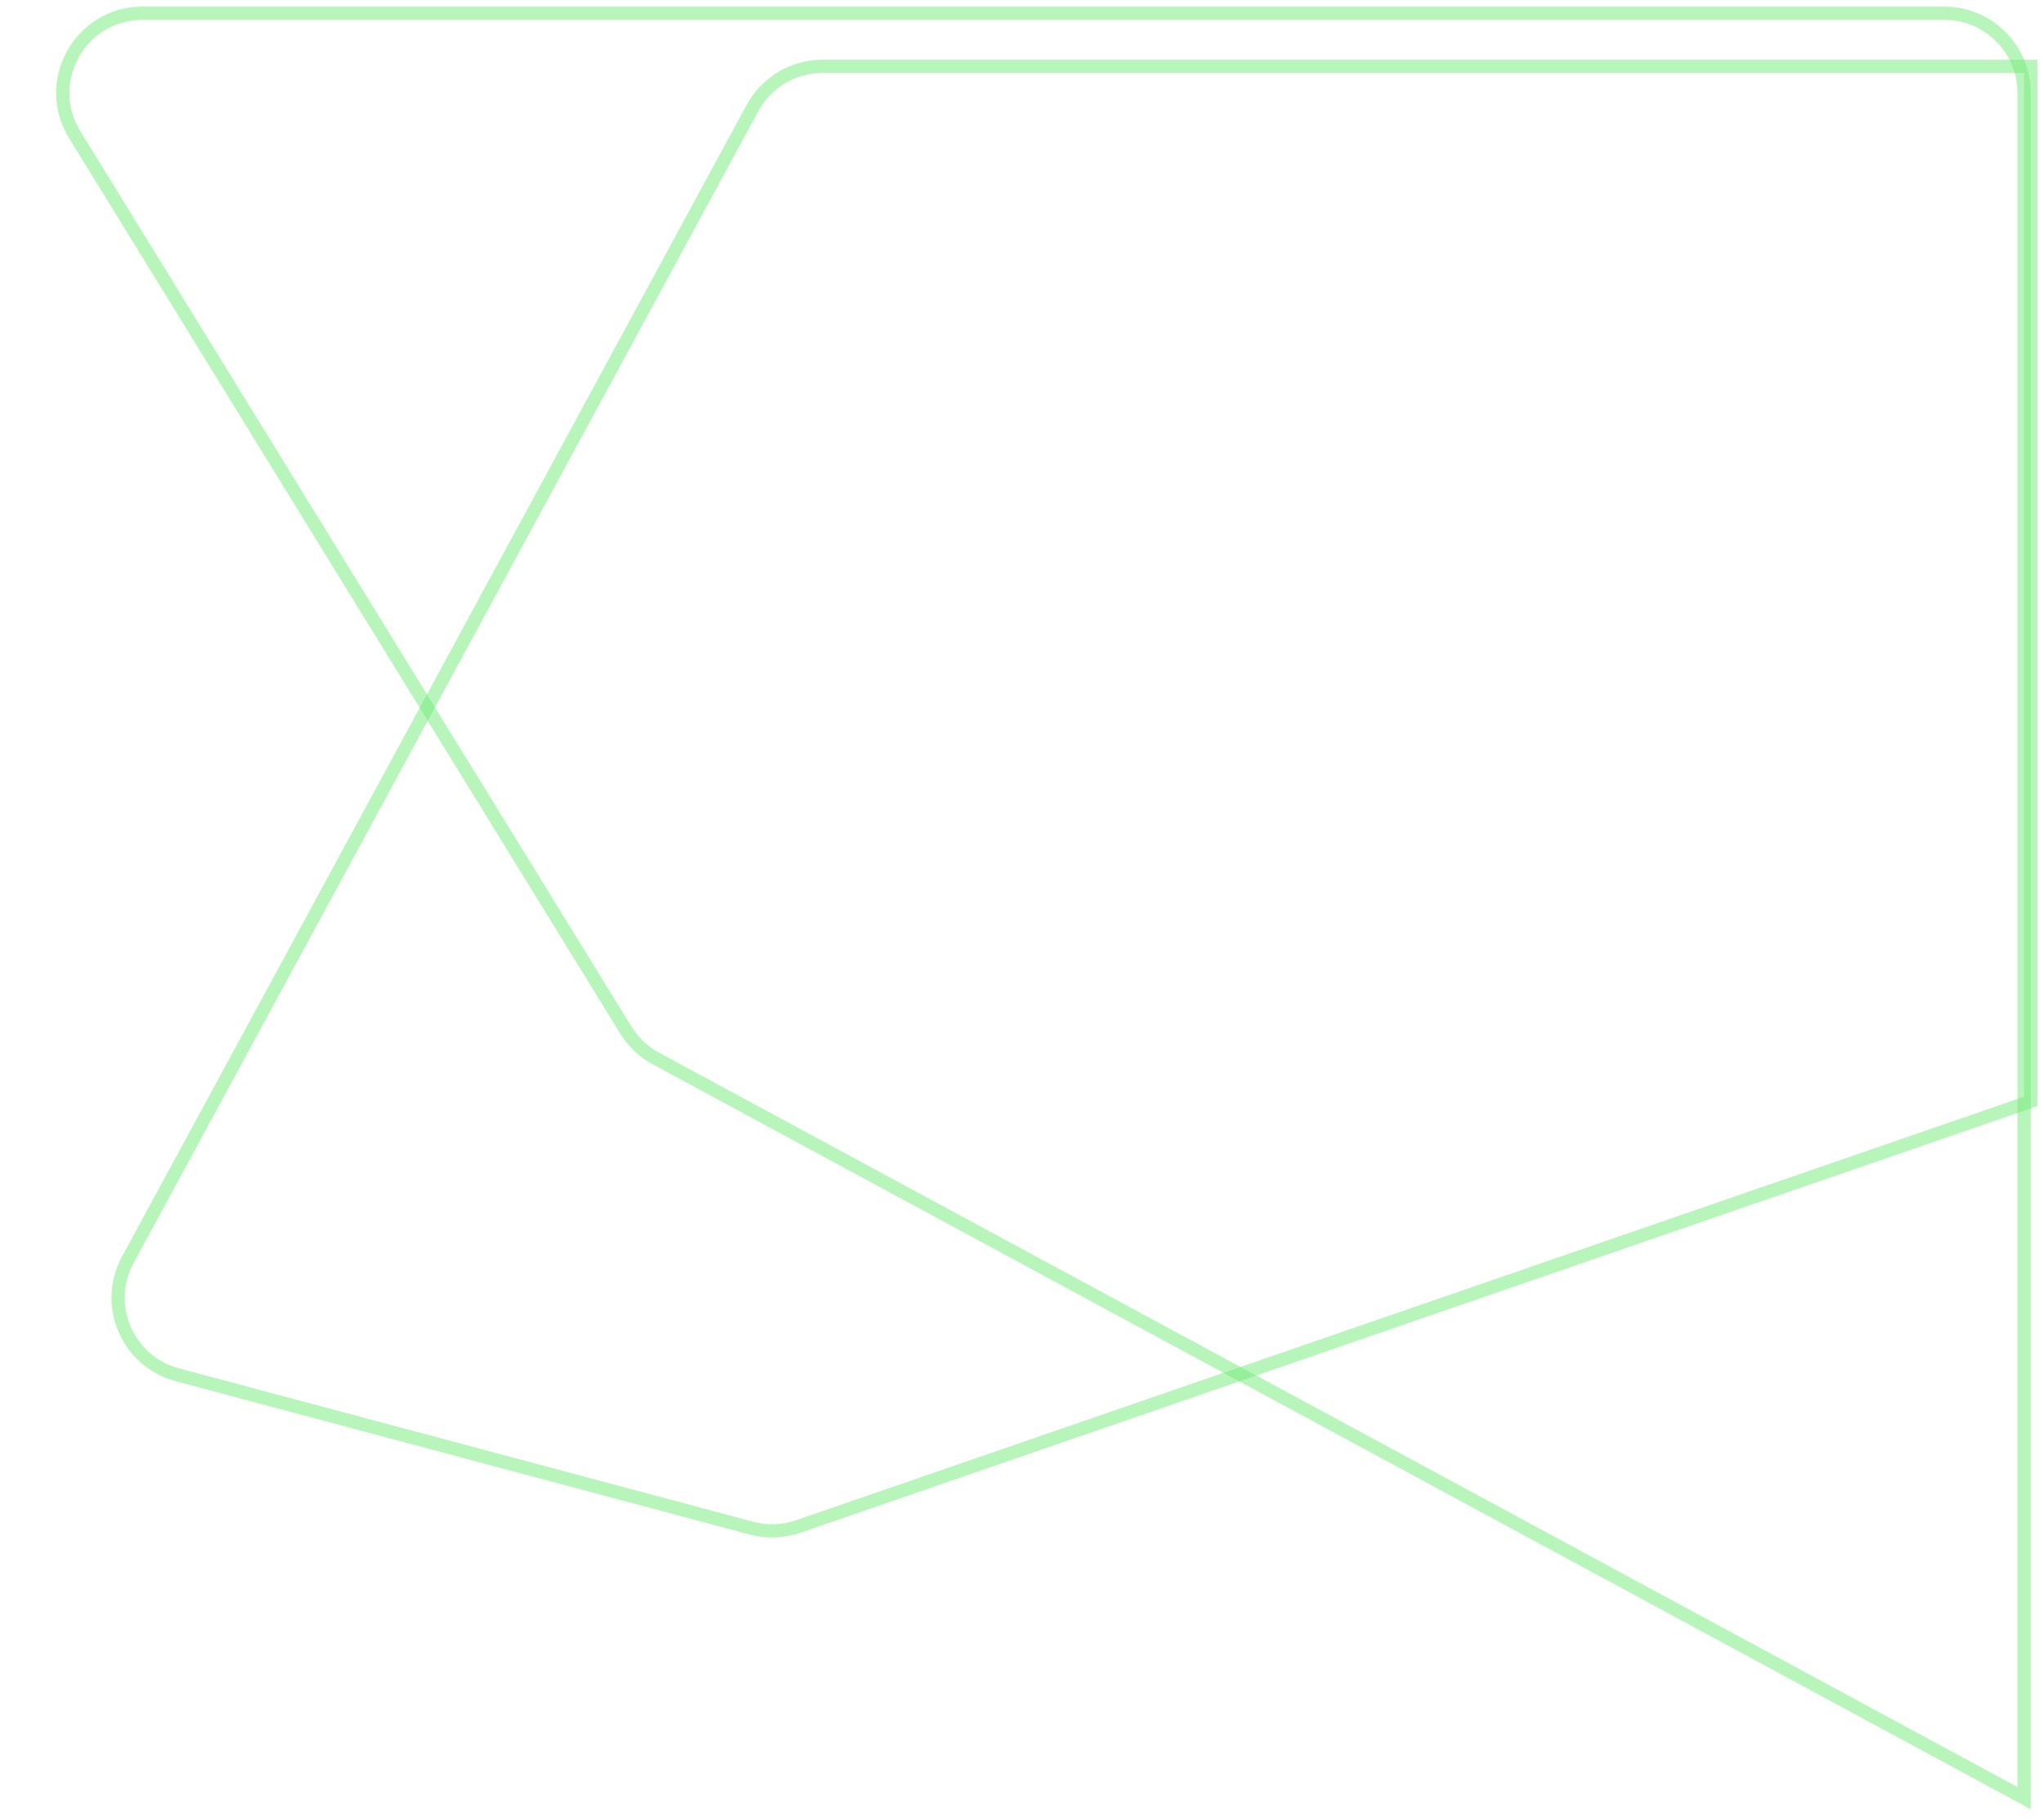 <svg width="154" height="137" viewBox="0 0 154 137" fill="none" xmlns="http://www.w3.org/2000/svg">
<path opacity="0.5" d="M152.5 135.5L49.414 79.764C48.488 79.264 47.709 78.528 47.158 77.631L5.627 10.145C3.167 6.147 6.043 1 10.737 1L146.5 1C149.814 1 152.5 3.686 152.5 7V135.5Z" stroke="#73EC79"/>
<path opacity="0.5" d="M60.134 115.034C59.004 115.424 57.783 115.467 56.628 115.158L13.354 103.597C9.605 102.595 7.779 98.351 9.629 94.94L56.697 8.14C57.746 6.205 59.771 5 61.972 5L153 5V83L60.134 115.034Z" stroke="#73EC79"/>
</svg>
